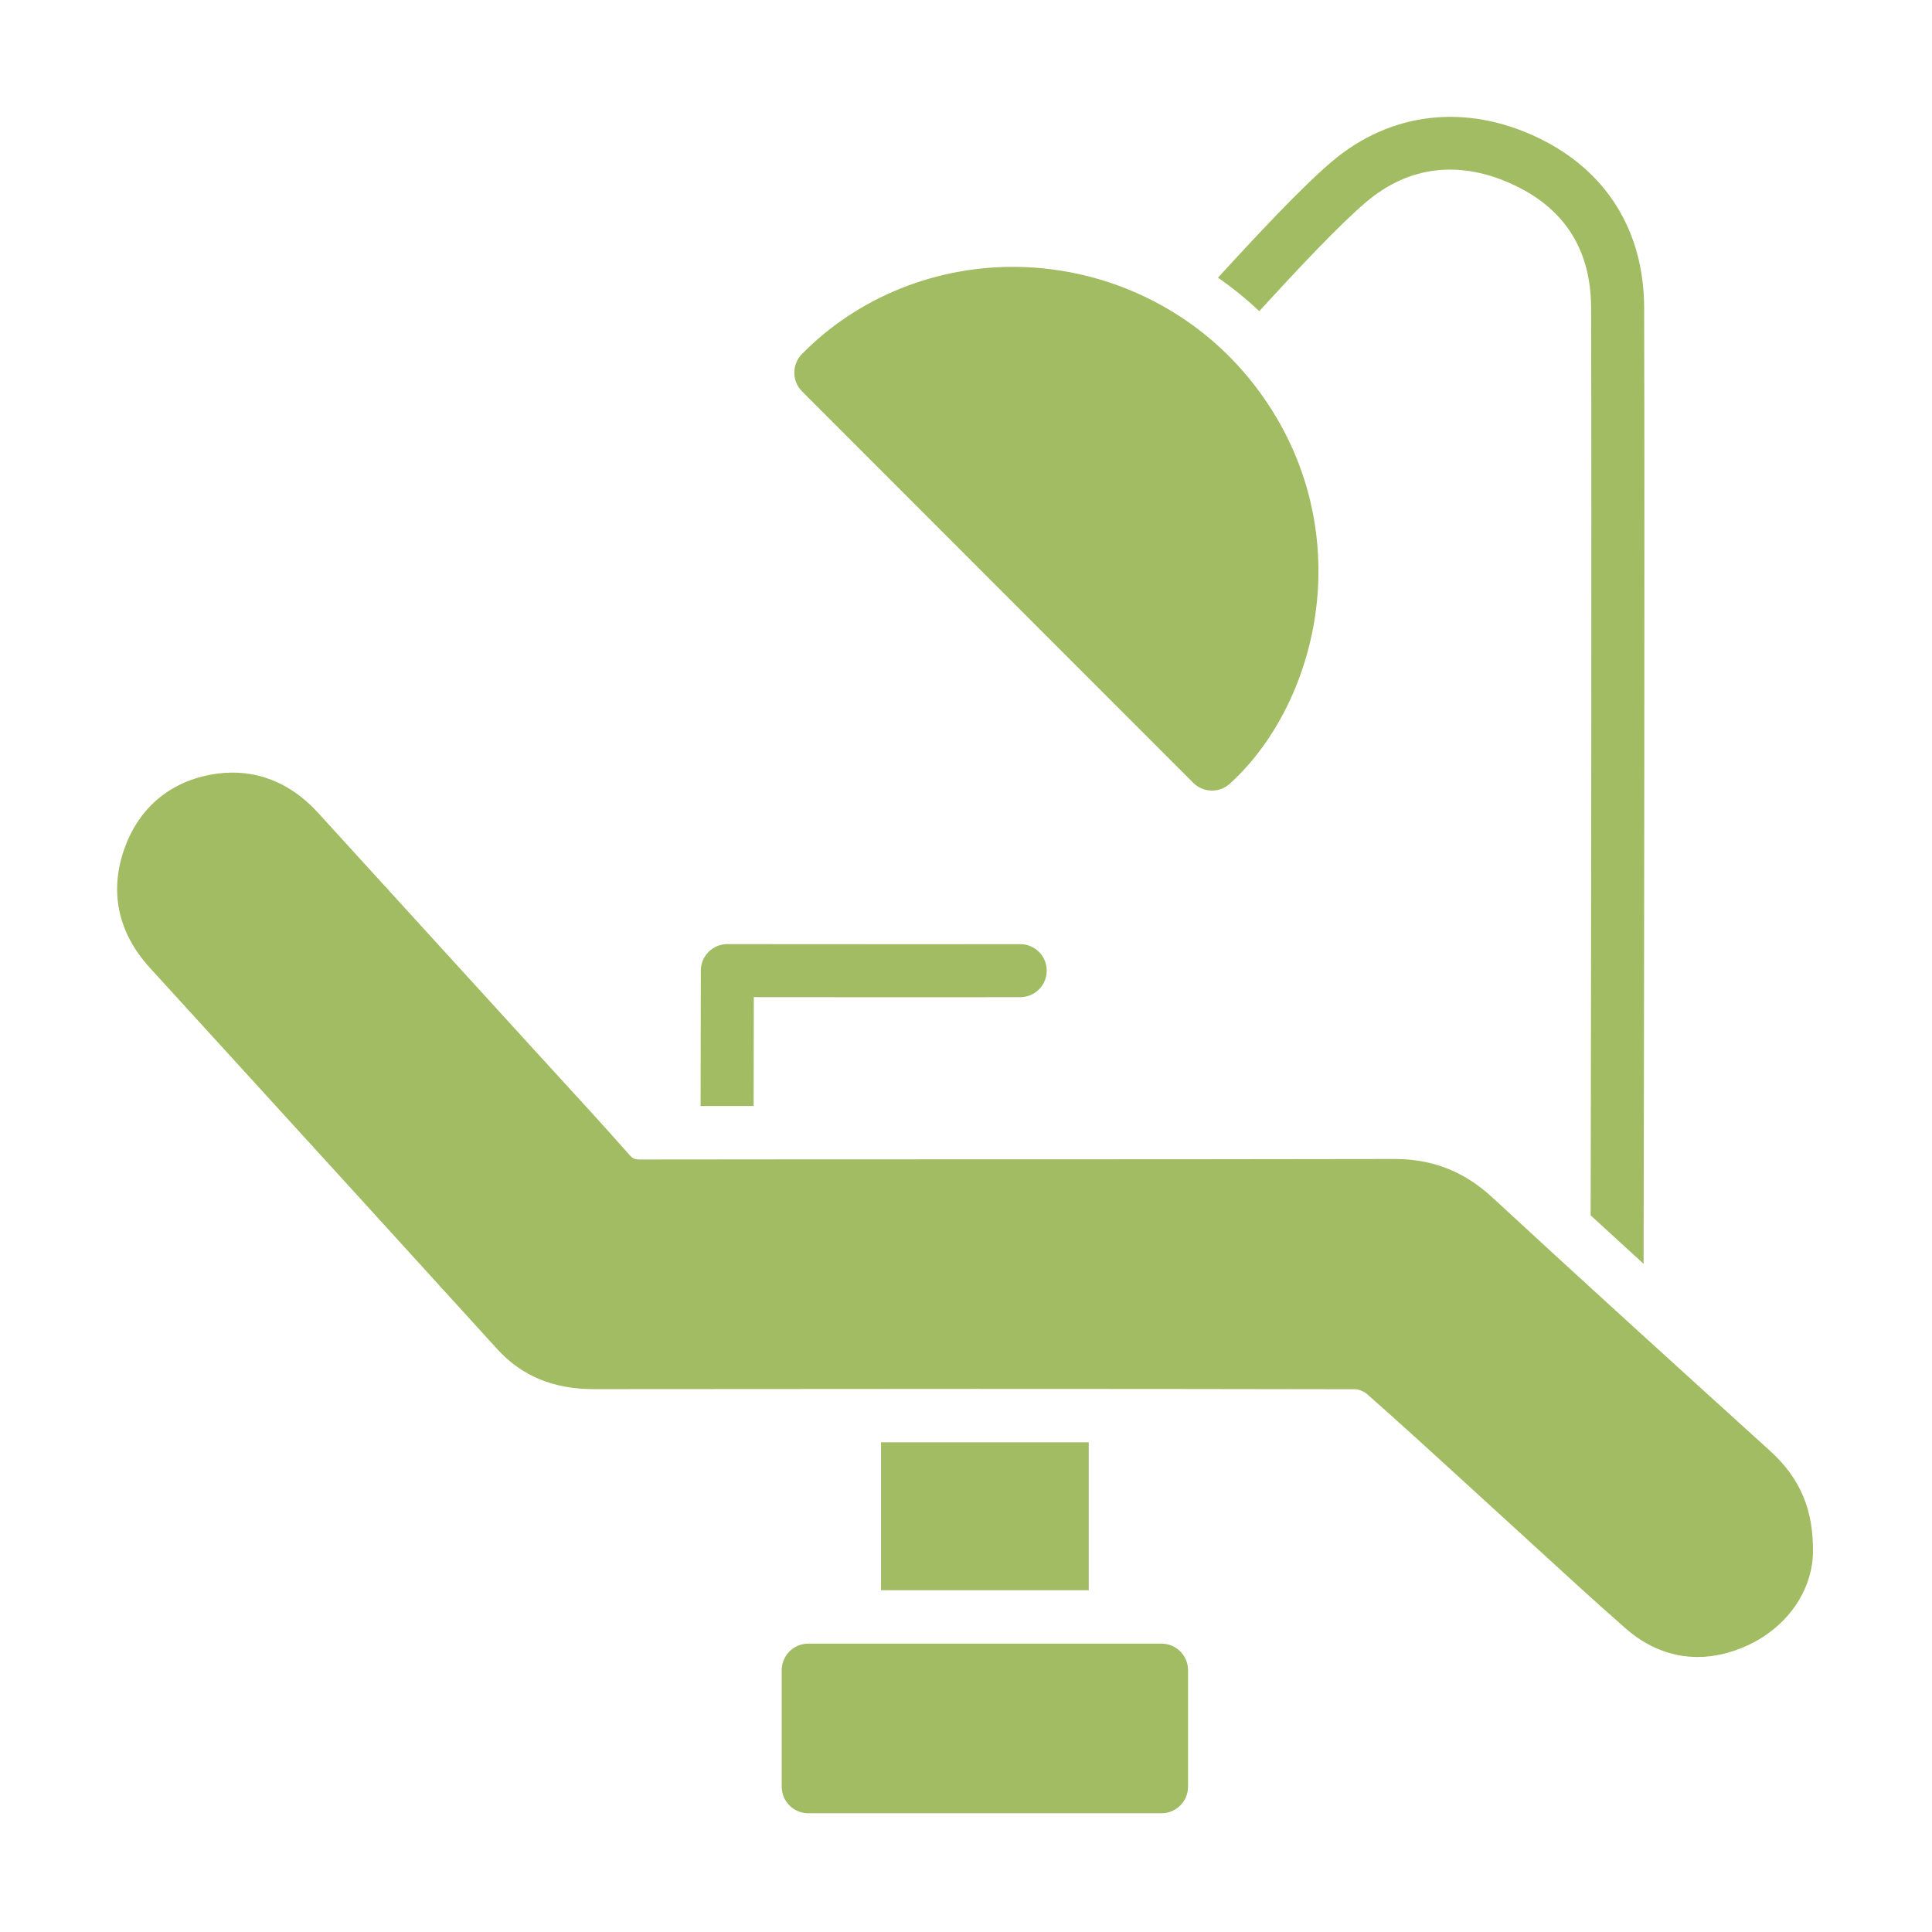 <?xml version="1.0" encoding="UTF-8"?> <svg xmlns="http://www.w3.org/2000/svg" width="656" height="656" viewBox="0 0 656 656" fill="none"><path fill-rule="evenodd" clip-rule="evenodd" d="M299.152 539.954V489.73C322.658 489.72 346.164 489.72 369.67 489.731V539.954H299.152Z" fill="#A1BC62"></path><path fill-rule="evenodd" clip-rule="evenodd" d="M411.523 268.442C409.213 268.442 406.907 267.558 405.153 265.803L272.346 132.9C268.859 129.411 268.829 123.765 272.279 120.239C291.241 100.865 318.094 90.078 345.956 90.629C374.509 91.2 401.76 103.565 420.721 124.553C439.991 145.886 449.463 173.225 447.388 201.534C445.542 226.705 434.397 250.845 417.571 266.108C415.851 267.668 413.685 268.442 411.523 268.442Z" fill="#A1BC62"></path><path fill-rule="evenodd" clip-rule="evenodd" d="M540.094 412.668C540.231 338.308 540.471 182.596 540.251 104.499C540.202 85.08 531.463 71.092 514.279 62.925C495.97 54.231 478.55 56.181 463.896 68.571C454.752 76.309 440.325 91.714 427.569 105.648C423.176 101.498 418.489 97.704 413.561 94.283C426.847 79.757 442.174 63.365 452.268 54.823C472.135 38.023 497.553 35.05 522.006 46.662C545.318 57.742 558.191 78.264 558.258 104.451C558.494 188.926 558.195 364.126 558.07 429.115C552.072 423.64 546.079 418.159 540.094 412.668Z" fill="#A1BC62"></path><path fill-rule="evenodd" clip-rule="evenodd" d="M576.416 562.622C567.675 562.622 559.338 559.374 552.022 552.965C541.841 544.038 531.724 534.765 521.94 525.797C517.856 522.054 513.772 518.312 509.677 514.585C505.885 511.131 502.106 507.673 498.328 504.216C487.179 494.015 475.649 483.466 464.157 473.337C463.139 472.439 461.246 471.717 460.354 471.714C374.141 471.534 287.921 471.587 201.707 471.671C201.684 471.671 201.661 471.671 201.638 471.671C187.875 471.671 177.132 467.213 168.796 458.041C137.247 423.299 105.094 388.048 73.999 353.958L50.885 328.615C39.951 316.626 37.011 302.5 42.386 287.767C47.591 273.5 58.84 264.58 74.061 262.651C86.826 261.026 98.561 265.634 107.995 275.984C122.79 292.234 137.596 308.467 152.4 324.701C162.192 335.438 171.984 346.175 181.773 356.915C184.412 359.808 187.061 362.7 189.709 365.589C197.581 374.181 205.721 383.063 213.587 391.993C214.859 393.438 215.433 393.703 217.366 393.703H217.419C255.913 393.646 295.038 393.642 332.874 393.64C378.969 393.635 426.632 393.63 473.505 393.53H473.623C486.392 393.53 497.195 397.782 506.65 406.527C537.146 434.707 567.395 462.166 600.94 492.568C611.376 502.021 615.89 512.856 615.575 527.698C615.574 527.781 615.571 527.863 615.566 527.948C614.934 540.855 606.445 552.628 593.411 558.67C587.688 561.311 581.969 562.622 576.416 562.622Z" fill="#A1BC62"></path><path fill-rule="evenodd" clip-rule="evenodd" d="M394.387 615.681H274.433C269.461 615.681 265.43 611.65 265.43 606.678L265.43 567.093C265.43 562.121 269.461 558.09 274.433 558.09H394.387C399.36 558.09 403.39 562.121 403.39 567.093V606.679C403.39 611.65 399.36 615.681 394.387 615.681Z" fill="#A1BC62"></path><path fill-rule="evenodd" clip-rule="evenodd" d="M237.885 375.54C237.883 363.353 237.917 349.626 237.942 340.003C237.954 335.101 237.963 331.351 237.963 329.569C237.963 324.597 241.994 320.566 246.966 320.566L280.123 320.584C301.845 320.603 324.306 320.62 346.392 320.577H346.41C351.374 320.577 355.403 324.596 355.413 329.562C355.423 334.534 351.4 338.573 346.428 338.583C324.316 338.628 301.844 338.608 280.109 338.59L255.952 338.574C255.951 339.053 255.95 339.544 255.949 340.048C255.926 349.105 255.891 363.107 255.892 375.525L237.885 375.54Z" fill="#A1BC62"></path></svg> 